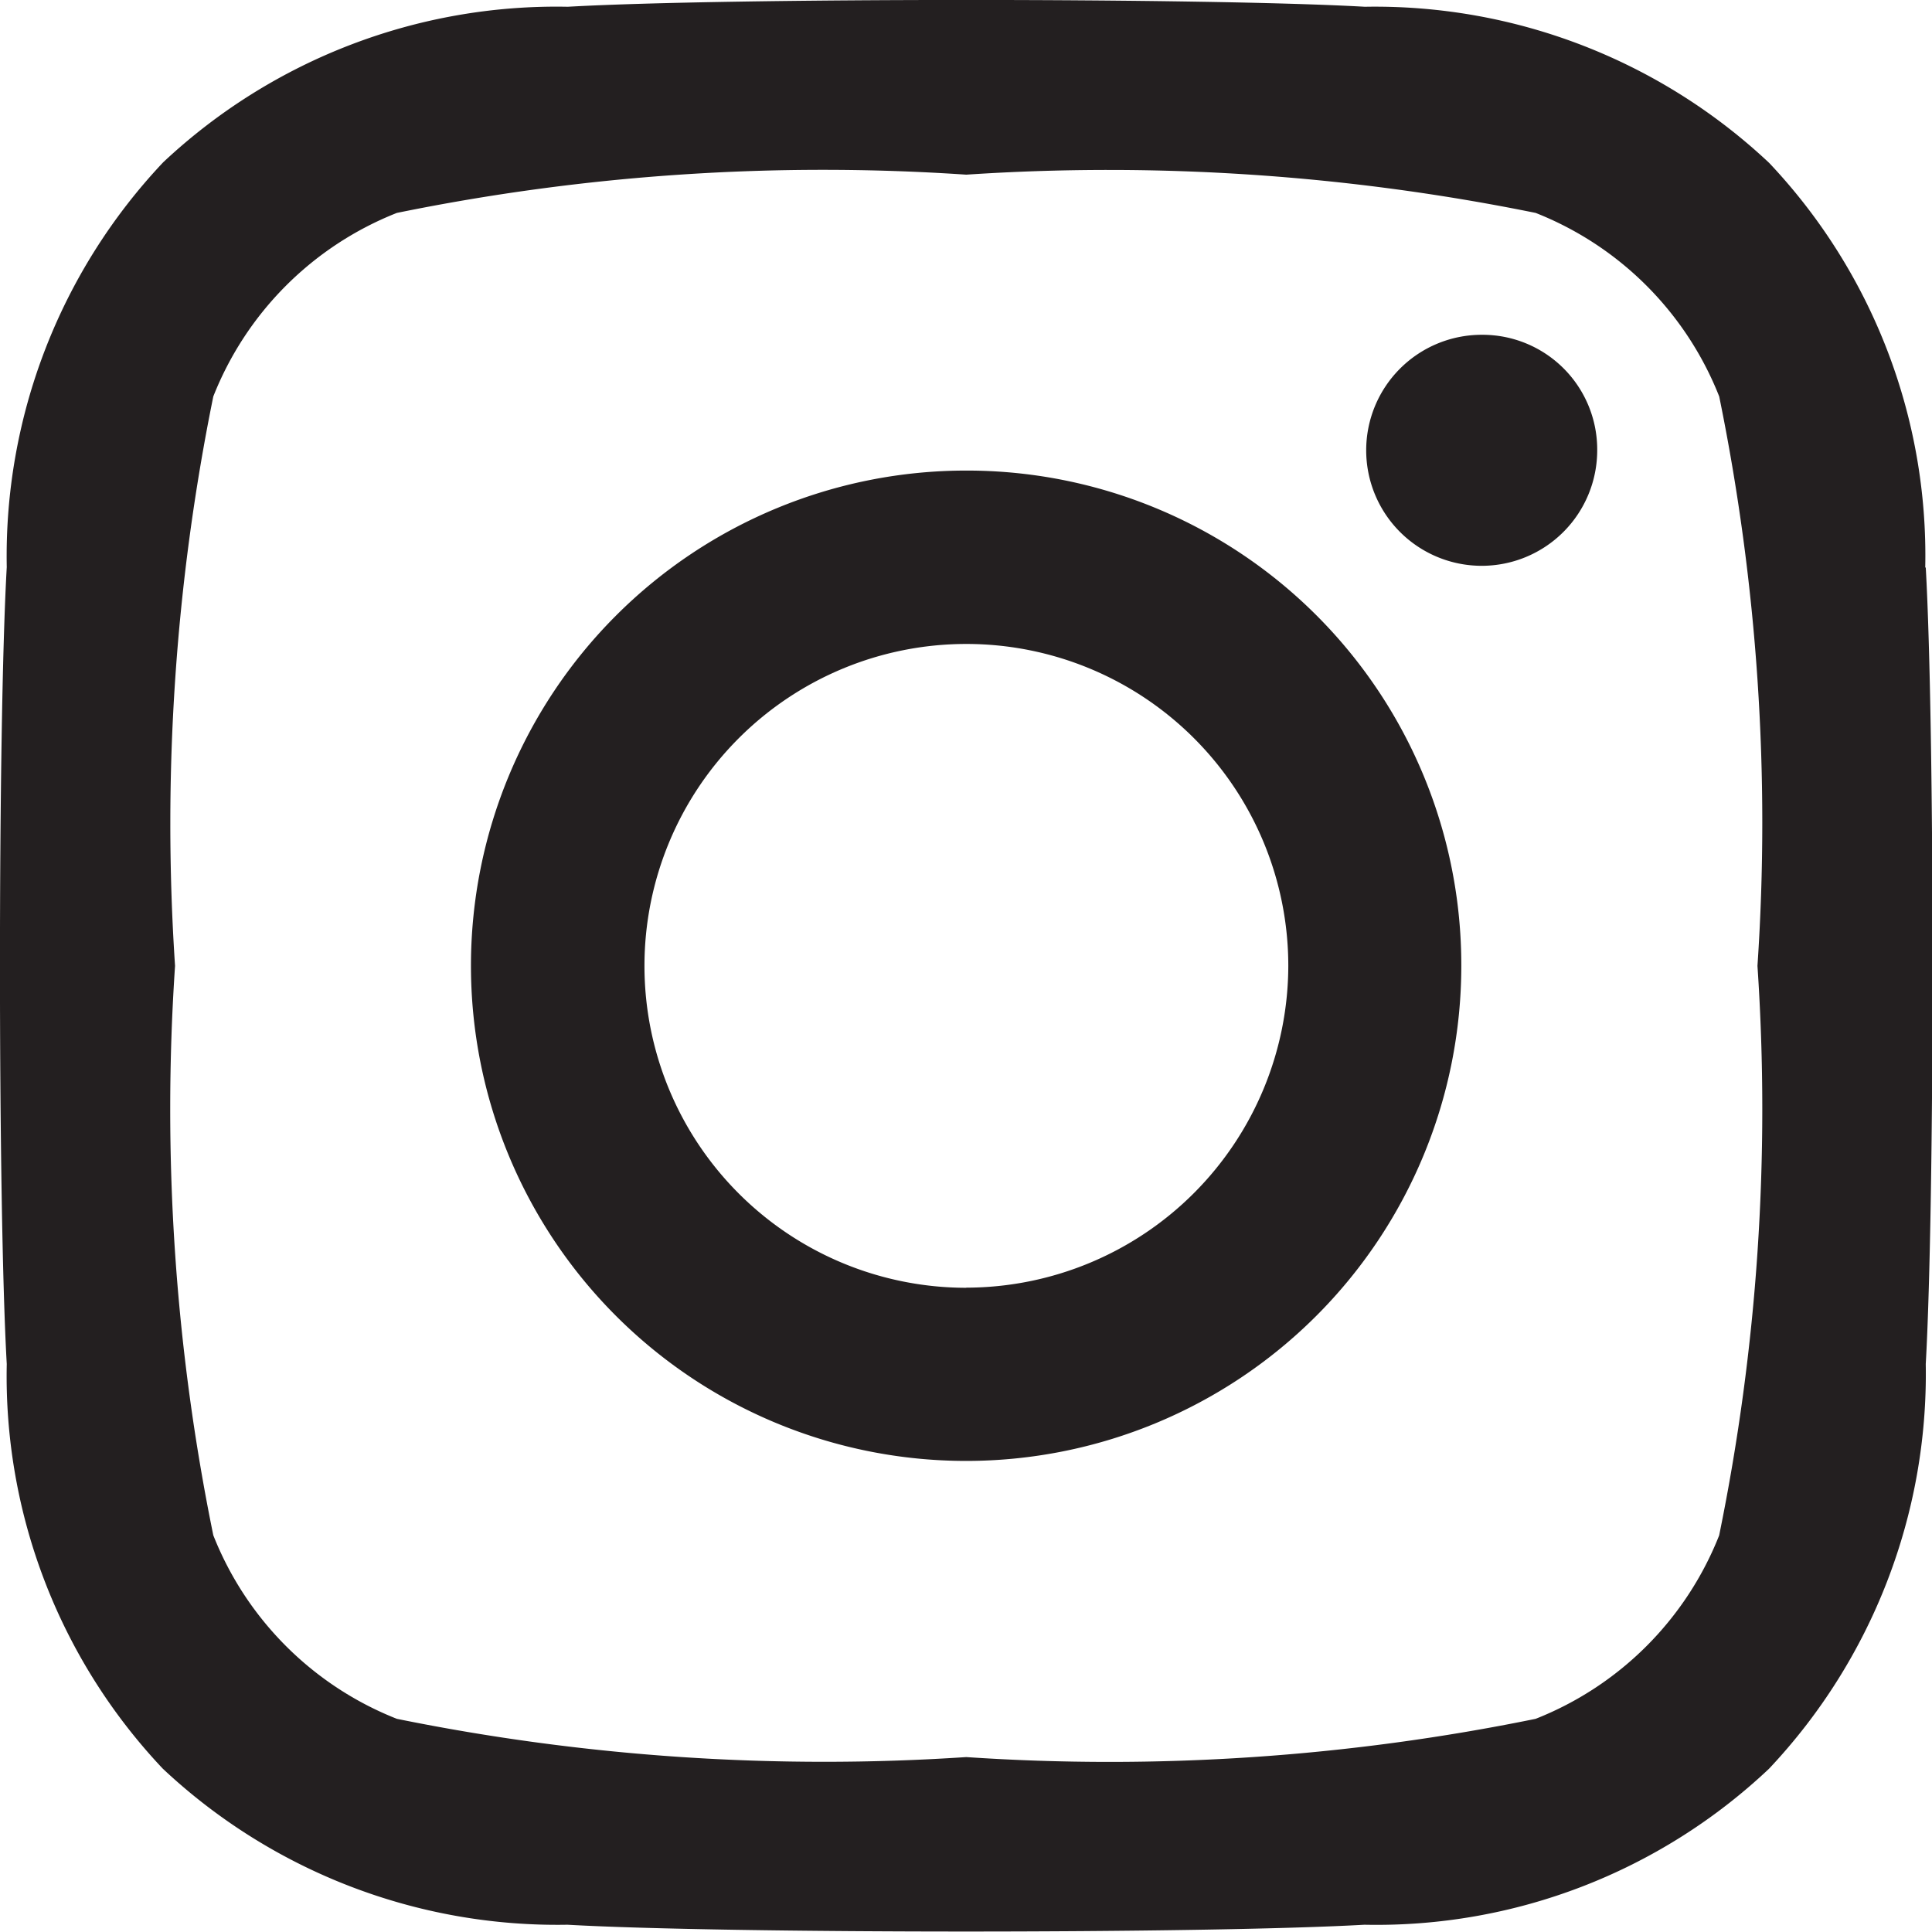 <svg xmlns="http://www.w3.org/2000/svg" width="15.154" height="15.151" viewBox="0 0 15.154 15.151">
  <path id="Icon_awesome-instagram" data-name="Icon awesome-instagram" d="M7.573,5.929a3.884,3.884,0,1,0,3.884,3.884A3.878,3.878,0,0,0,7.573,5.929Zm0,6.41A2.525,2.525,0,1,1,10.1,9.813a2.53,2.53,0,0,1-2.525,2.525ZM12.523,5.77a.906.906,0,1,1-.906-.906A.9.9,0,0,1,12.523,5.77Zm2.573.92a4.484,4.484,0,0,0-1.224-3.174A4.513,4.513,0,0,0,10.7,2.291c-1.251-.071-5-.071-6.251,0a4.507,4.507,0,0,0-3.174,1.22A4.5,4.5,0,0,0,.048,6.686c-.071,1.251-.071,5,0,6.251a4.484,4.484,0,0,0,1.224,3.174,4.519,4.519,0,0,0,3.174,1.224c1.251.071,5,.071,6.251,0a4.484,4.484,0,0,0,3.174-1.224A4.513,4.513,0,0,0,15.1,12.937c.071-1.251.071-5,0-6.248Zm-1.616,7.59a2.557,2.557,0,0,1-1.44,1.44,16.7,16.7,0,0,1-4.466.3,16.827,16.827,0,0,1-4.466-.3,2.557,2.557,0,0,1-1.44-1.44,16.7,16.7,0,0,1-.3-4.466,16.827,16.827,0,0,1,.3-4.466,2.557,2.557,0,0,1,1.44-1.44,16.7,16.7,0,0,1,4.466-.3,16.827,16.827,0,0,1,4.466.3,2.557,2.557,0,0,1,1.44,1.44,16.7,16.7,0,0,1,.3,4.466A16.688,16.688,0,0,1,13.48,14.279Z" transform="translate(0.005 -2.238)" fill="#231f20"/>
</svg>
